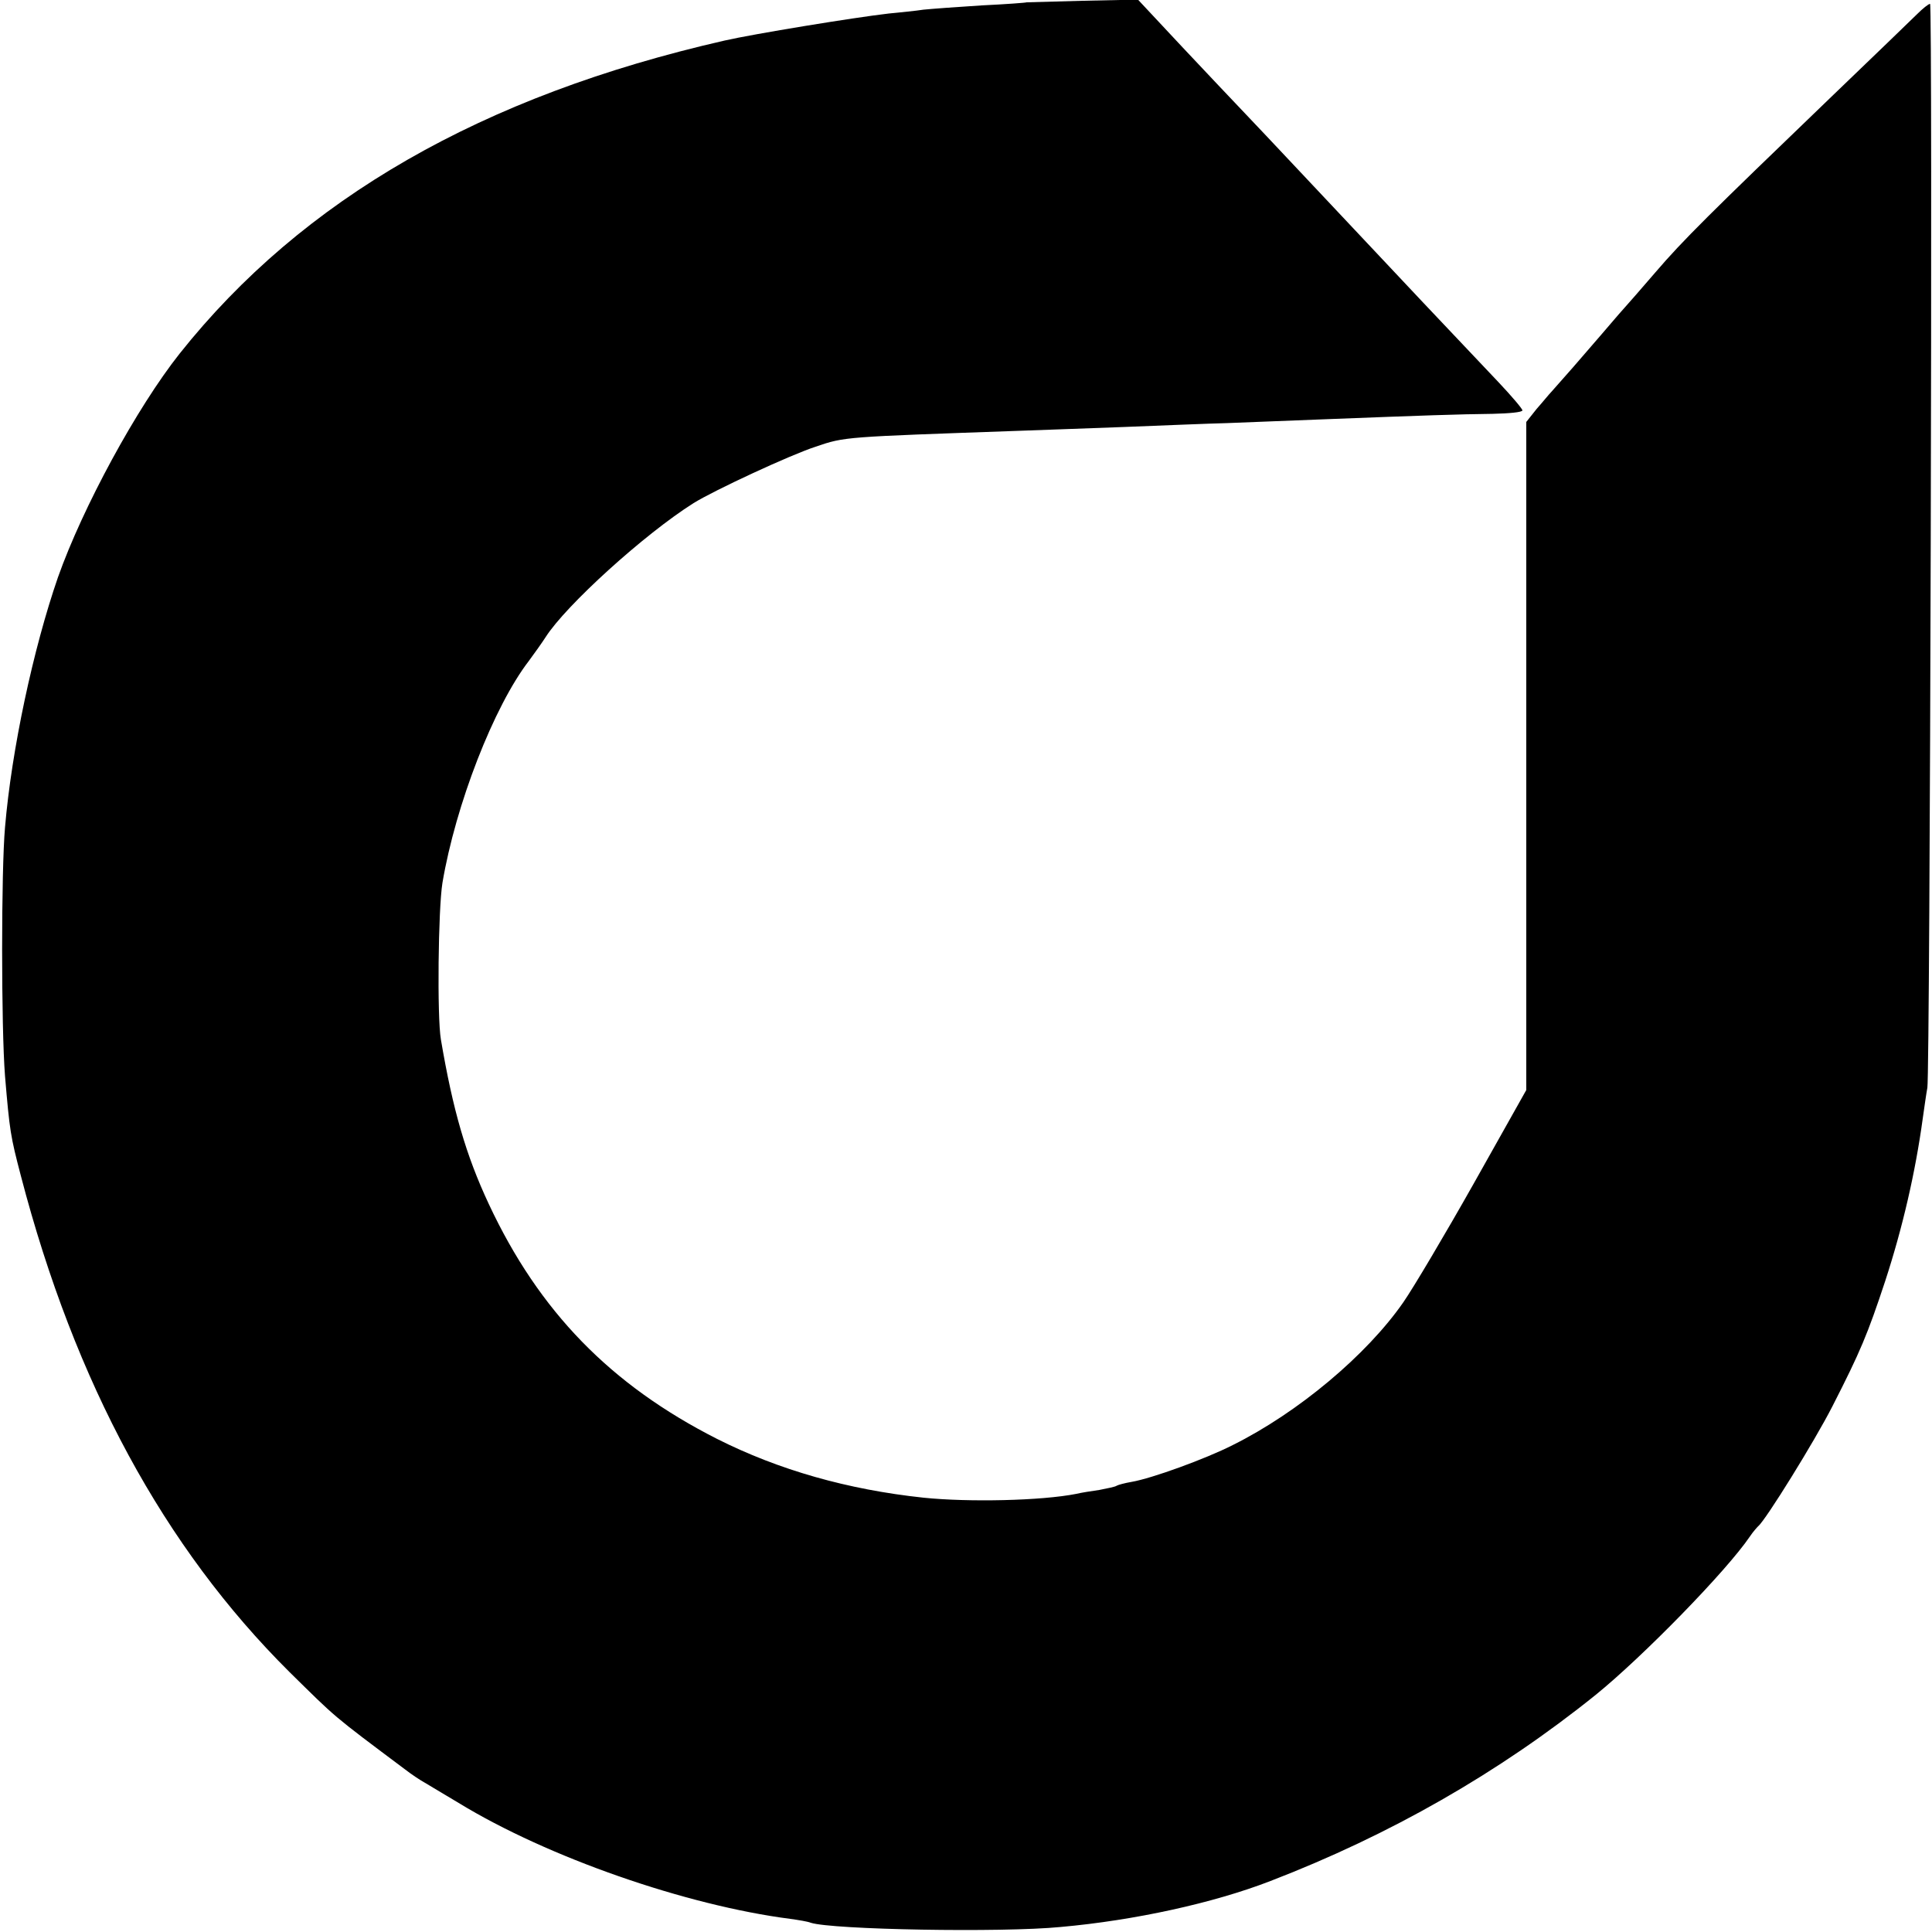 <?xml version="1.0" standalone="no"?>
<!DOCTYPE svg PUBLIC "-//W3C//DTD SVG 20010904//EN"
 "http://www.w3.org/TR/2001/REC-SVG-20010904/DTD/svg10.dtd">
<svg version="1.0" xmlns="http://www.w3.org/2000/svg"
 width="500pt" height="500pt" viewBox="0 0 500 500"
 preserveAspectRatio="xMidYMid meet">
<g transform="translate(0,500) scale(0.1,-0.1)"
fill="#000000" stroke="none">
<path d="M2657 4994 c-1 -1 -54 -5 -117 -8 -63 -4 -131 -9 -150 -11 -19 -3
-60 -7 -90 -10 -88 -10 -351 -53 -425 -70 -627 -143 -1092 -410 -1410 -810
-111 -140 -251 -398 -315 -579 -64 -185 -120 -446 -137 -647 -10 -111 -10
-518 0 -644 12 -142 14 -155 41 -258 140 -537 371 -962 695 -1284 123 -121
108 -109 299 -252 18 -14 41 -29 52 -35 10 -6 50 -30 87 -52 231 -141 588
-265 858 -300 22 -3 46 -7 53 -10 55 -18 494 -26 647 -11 191 17 396 62 543
119 309 119 591 280 842 482 122 99 338 320 399 410 8 12 18 23 21 26 19 15
146 220 192 310 73 143 91 186 137 325 45 138 78 281 97 420 4 28 9 64 12 80
7 43 14 2805 7 2805 -4 0 -19 -12 -34 -27 -16 -16 -116 -112 -222 -214 -316
-304 -383 -370 -455 -454 -38 -44 -71 -82 -74 -85 -3 -3 -32 -36 -65 -75 -54
-63 -103 -119 -130 -149 -6 -6 -22 -26 -38 -44 l-27 -34 0 -864 0 -865 -136
-242 c-75 -133 -157 -271 -182 -307 -95 -137 -273 -286 -442 -370 -71 -36
-209 -86 -261 -95 -18 -3 -36 -8 -39 -10 -4 -3 -25 -7 -45 -11 -21 -3 -47 -7
-59 -10 -91 -18 -279 -22 -396 -10 -197 21 -375 72 -534 152 -276 140 -461
330 -591 608 -59 126 -93 243 -124 426 -10 58 -7 337 4 405 34 202 133 457
224 575 14 19 34 47 43 61 52 82 256 267 383 347 53 33 251 125 316 146 76 26
73 25 524 41 50 2 173 6 275 10 102 4 221 9 265 10 44 2 159 6 255 10 256 10
346 13 433 14 42 1 77 4 77 9 0 4 -28 37 -62 73 -35 37 -122 129 -194 205
-145 154 -158 168 -318 338 -61 65 -129 137 -151 160 -22 23 -92 97 -155 164
l-115 123 -143 -3 c-79 -2 -144 -4 -145 -4z"/>
</g>
</svg>
